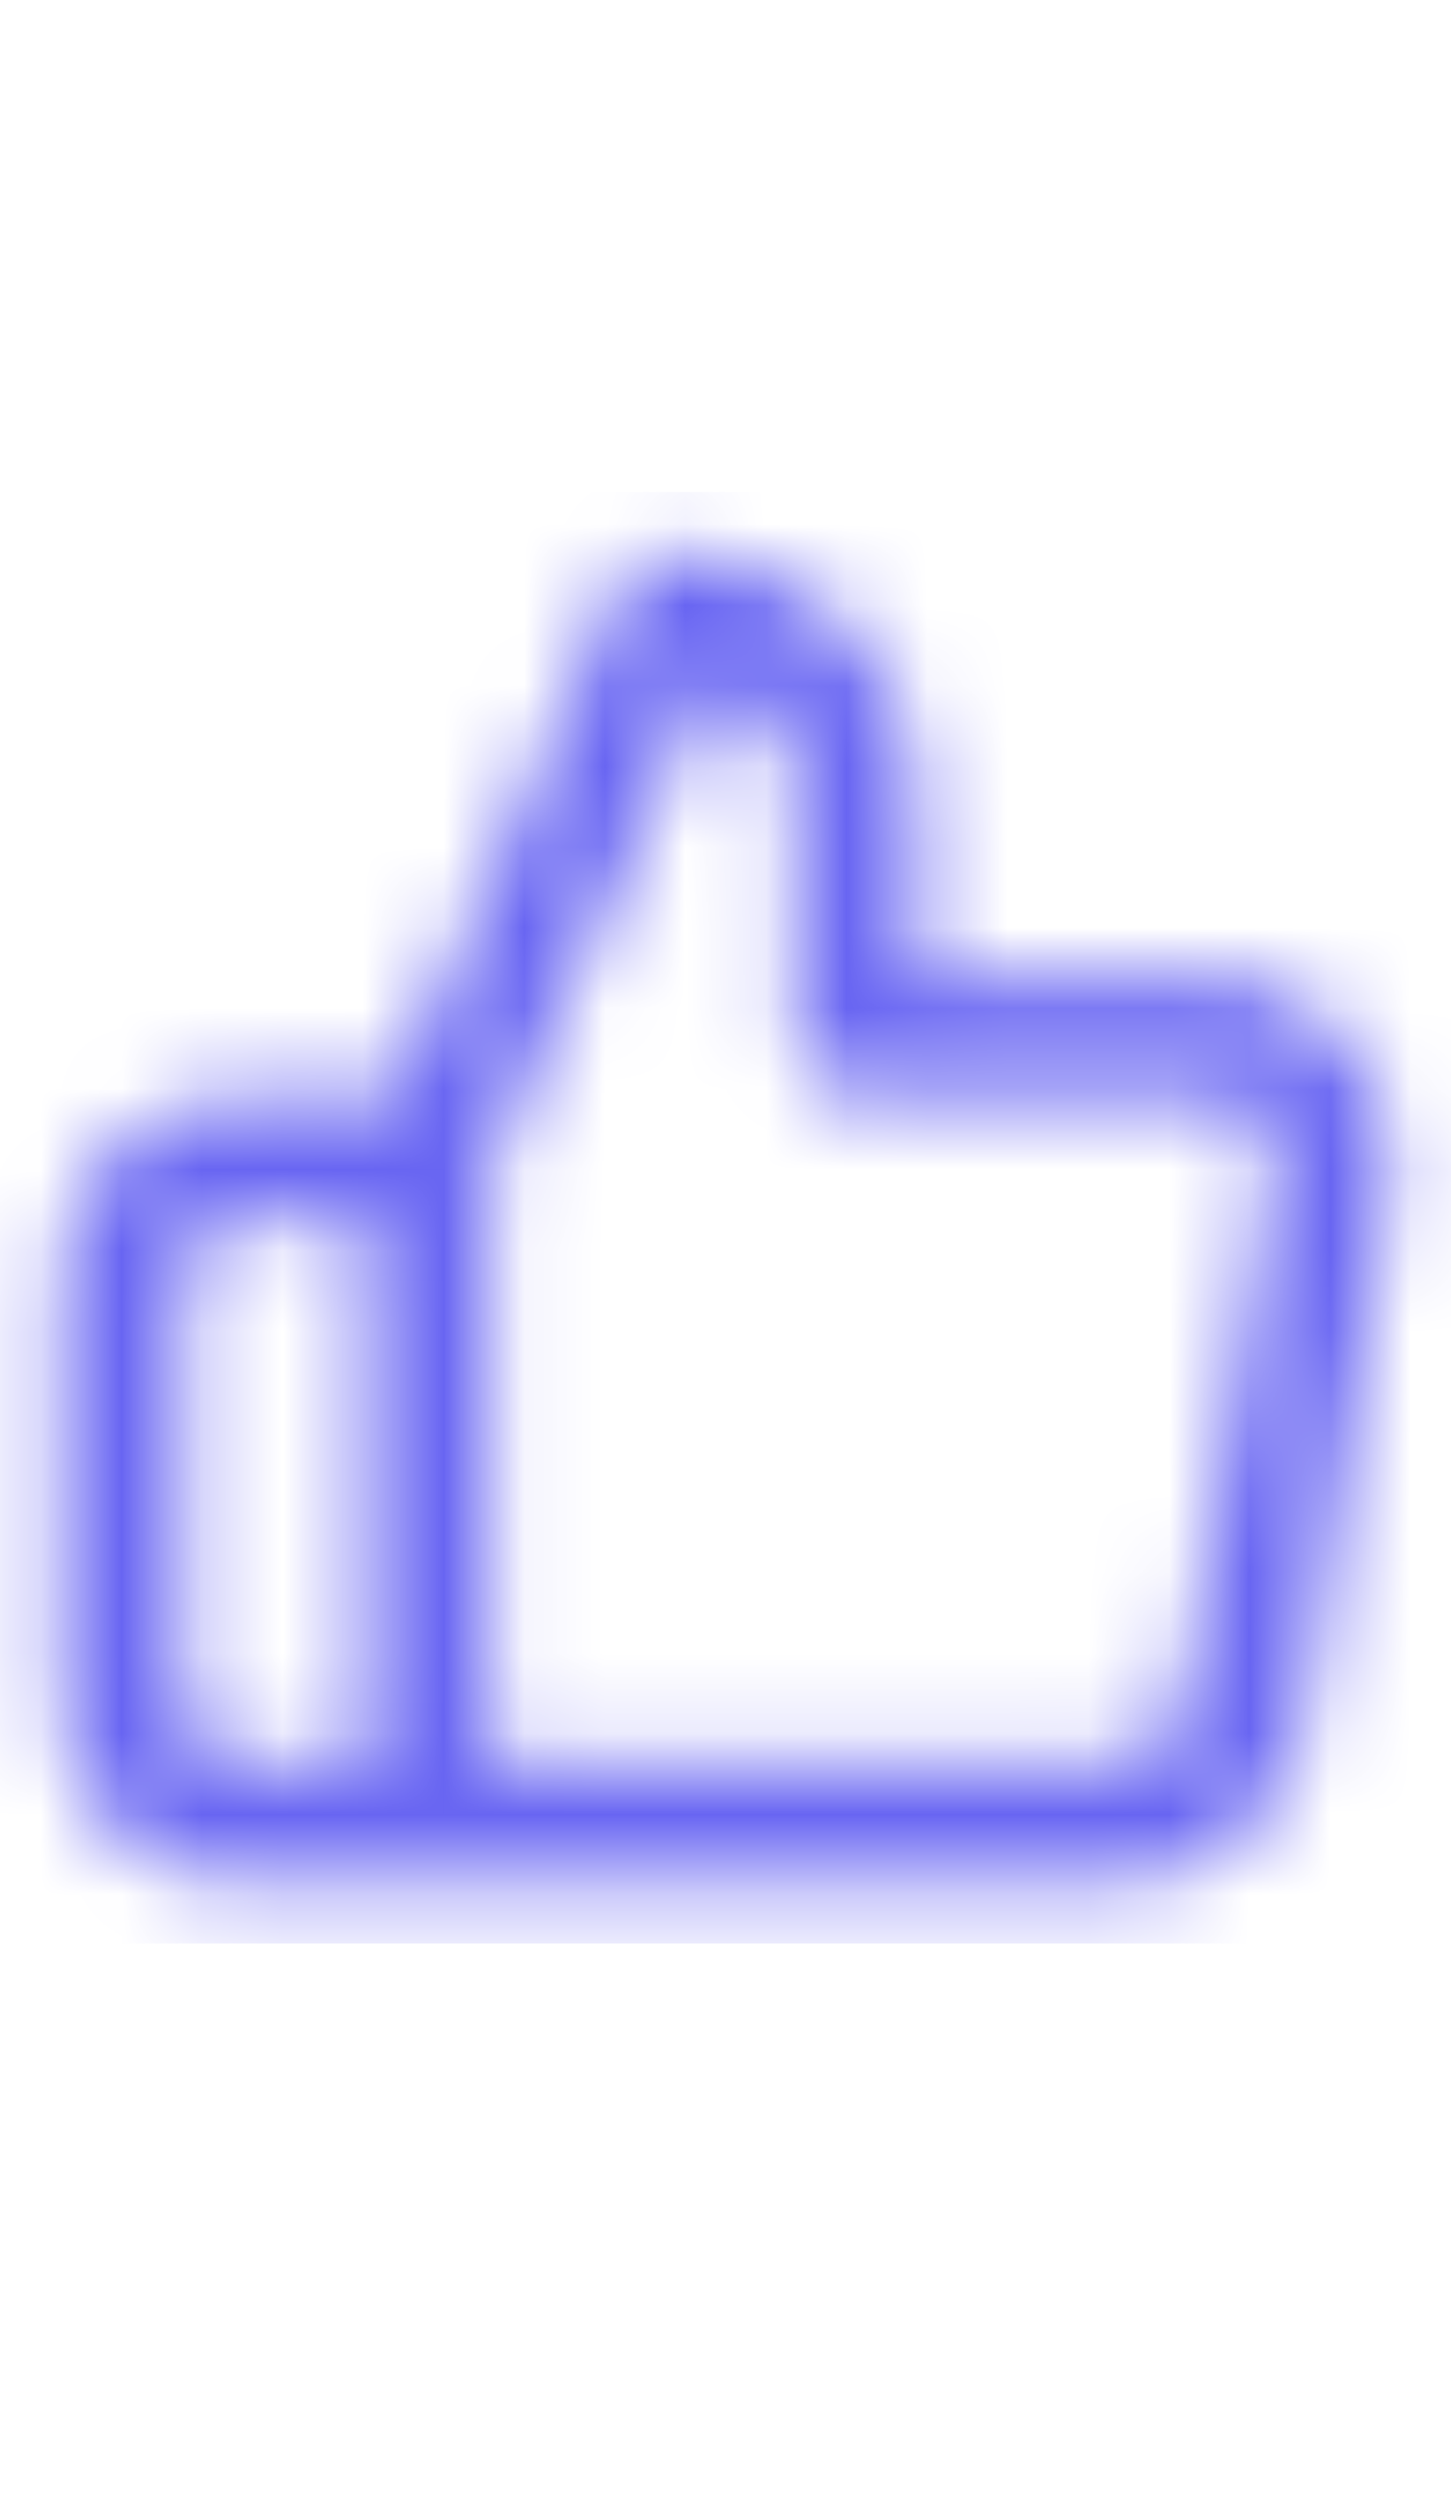 <svg width="18" height="31" viewBox="0 0 18 31" fill="none" xmlns="http://www.w3.org/2000/svg">
<mask id="mask0_8779_532127" style="mask-type:luminance" maskUnits="userSpaceOnUse" x="0" y="6" width="18" height="18">
<path fill-rule="evenodd" clip-rule="evenodd" d="M16.775 13.002C16.396 12.552 15.864 12.177 15.256 12.102H14.877H11.383V9.852C11.383 8.202 10.016 6.852 8.345 6.852C8.041 6.852 7.737 7.002 7.661 7.302L4.851 13.602H3.028C1.737 13.602 0.75 14.577 0.75 15.852V21.102C0.75 22.377 1.737 23.352 3.028 23.352H13.889C15.028 23.352 15.94 22.527 16.168 21.477L17.231 14.727C17.307 14.127 17.155 13.527 16.775 13.002ZM4.547 21.852H3.028C2.573 21.852 2.269 21.552 2.269 21.102V15.852C2.269 15.402 2.573 15.102 3.028 15.102H4.547V21.852ZM13.889 21.852C14.269 21.852 14.573 21.627 14.649 21.252L15.788 14.427C15.788 14.277 15.788 14.052 15.636 13.902C15.484 13.752 15.332 13.602 15.104 13.602H14.953H10.623C10.168 13.602 9.864 13.302 9.864 12.852V9.852C9.864 9.177 9.408 8.652 8.801 8.427L6.066 14.502V21.852H13.889Z" fill="white"/>
</mask>
<g mask="url(#mask0_8779_532127)">
<rect y="6.102" width="18" height="18" fill="#6865F2"/>
</g>
</svg>
